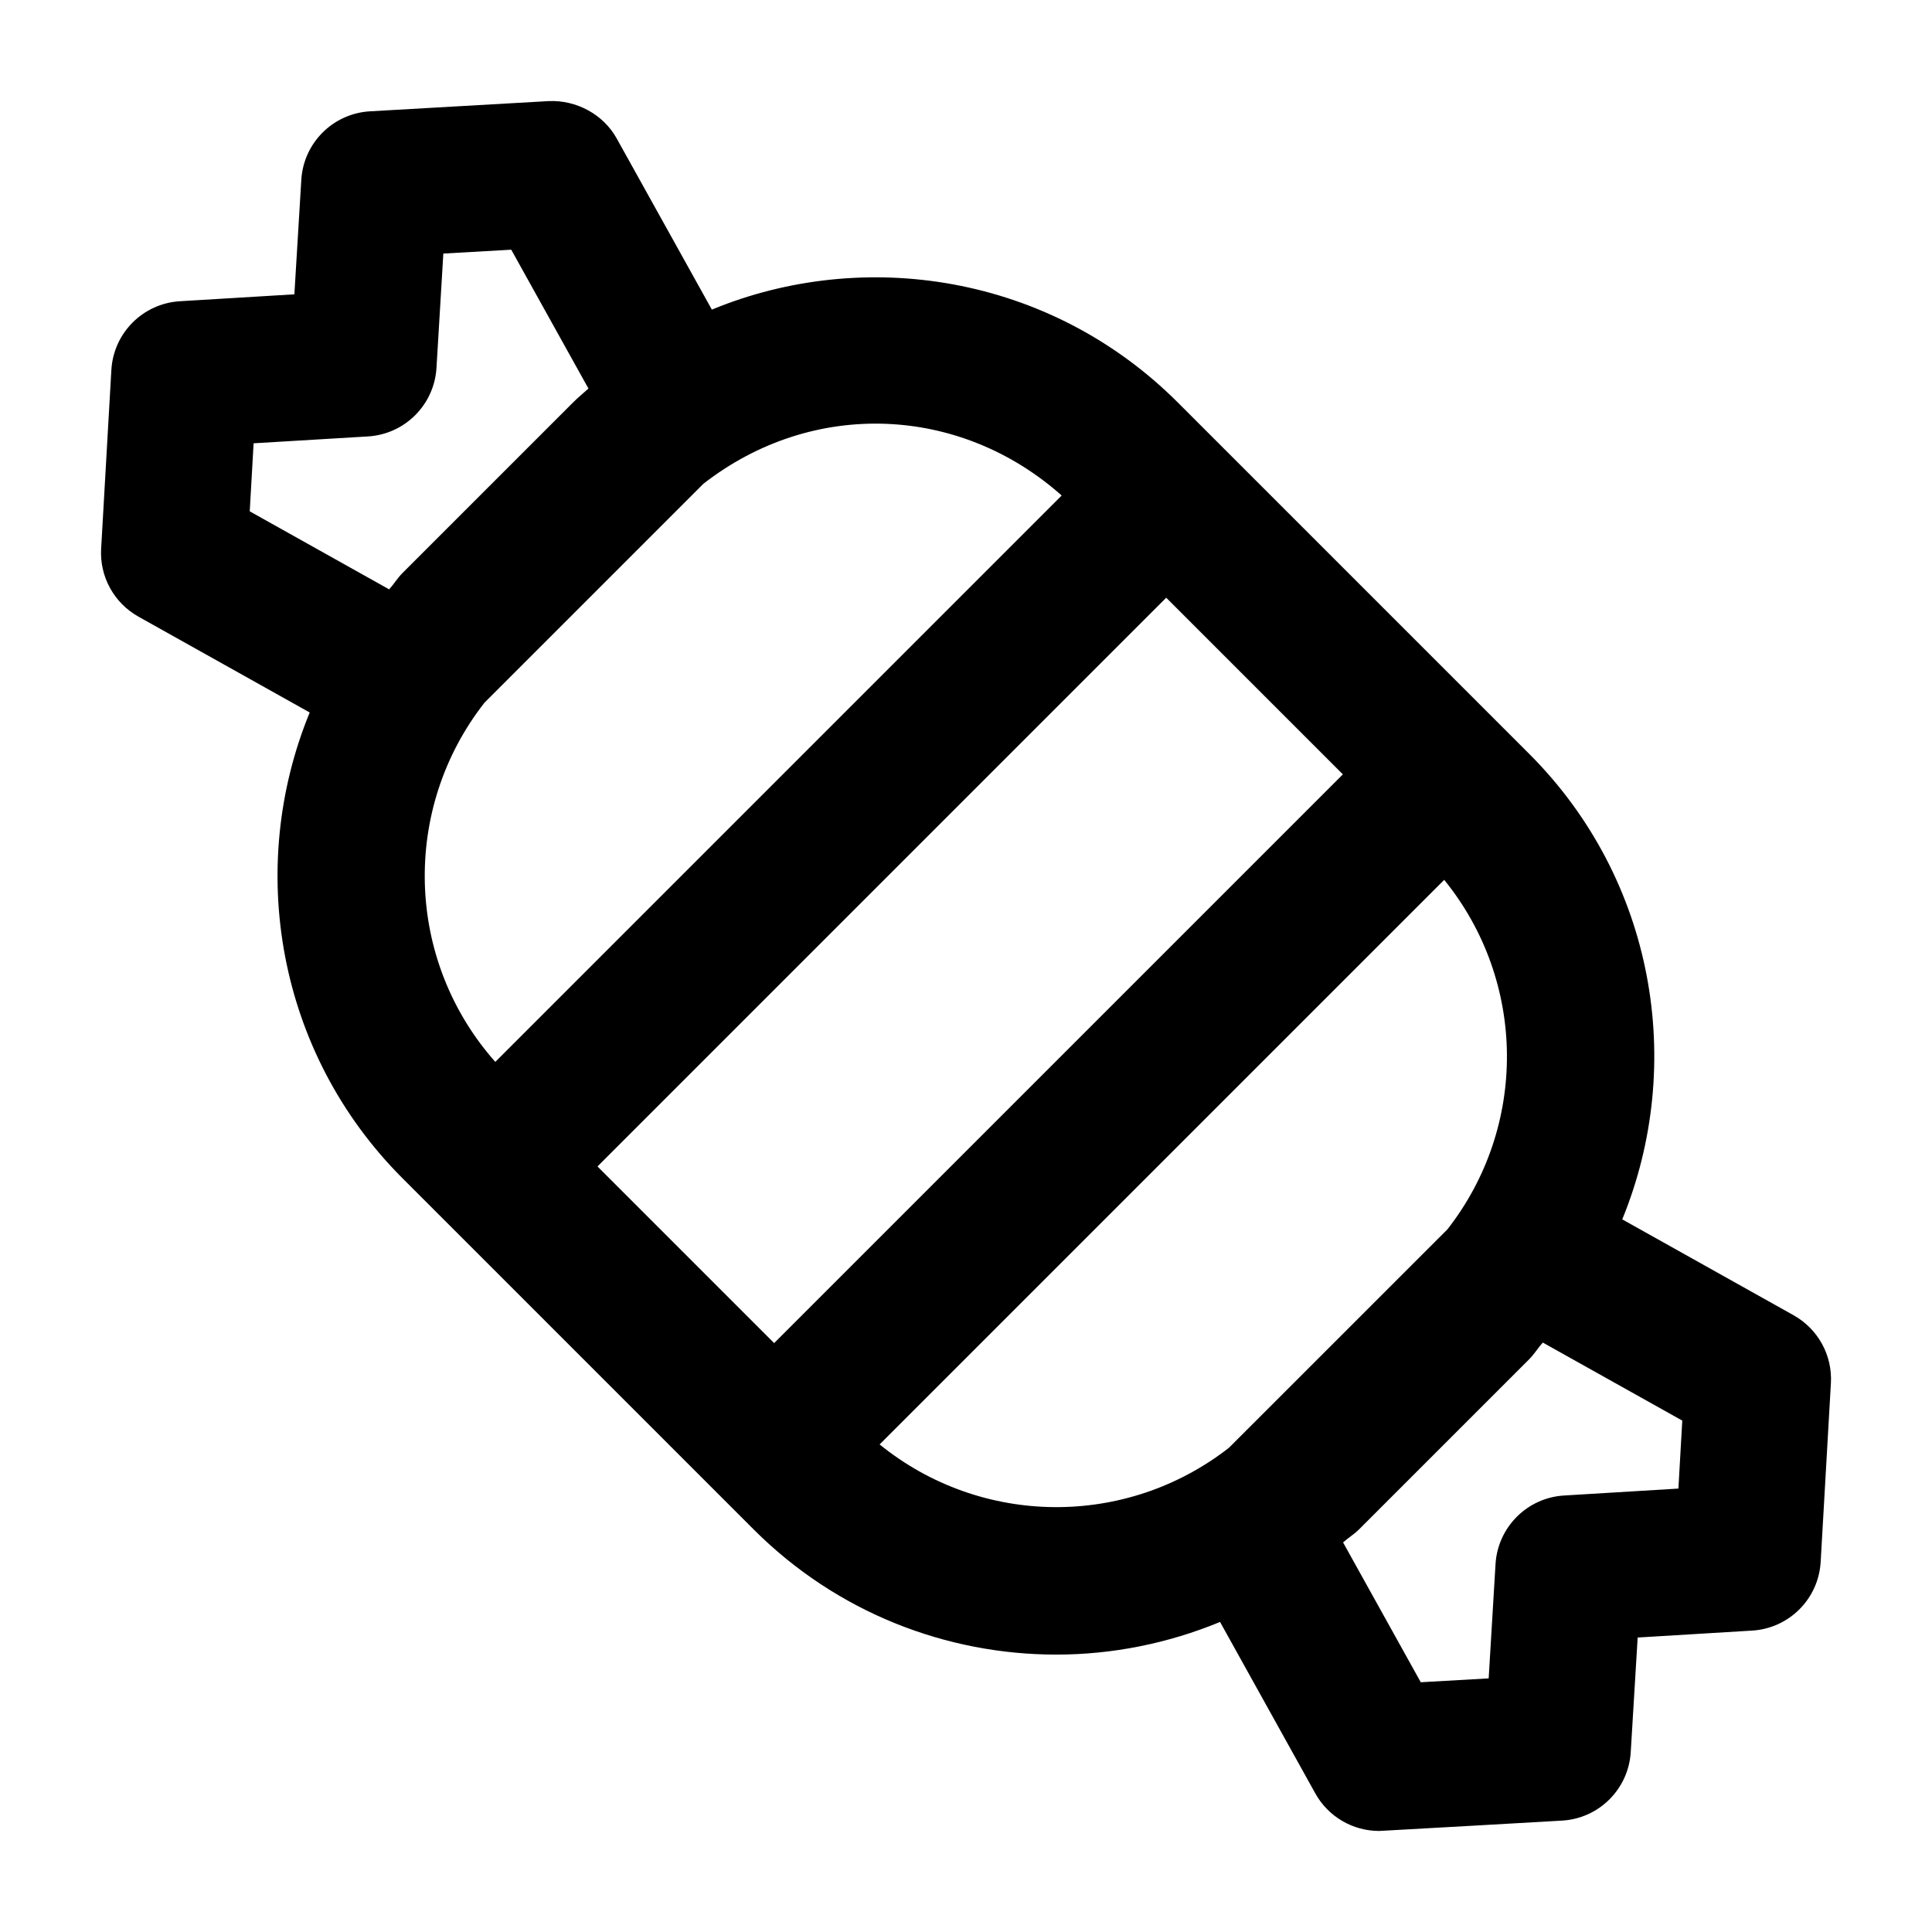 <?xml version="1.0" encoding="UTF-8"?>
<!-- Uploaded to: SVG Repo, www.svgrepo.com, Generator: SVG Repo Mixer Tools -->
<svg fill="#000000" width="800px" height="800px" version="1.1" viewBox="144 144 512 512" xmlns="http://www.w3.org/2000/svg">
 <path d="m173.51 242.07-2.707 47.328c-0.434 7.398 3.406 14.383 9.879 18.016l45.391 25.402c-16.875 41.082-8.711 90.117 24.605 123.45l93.047 93.047c22.121 22.121 51.168 33.172 80.215 33.172 14.773 0 29.523-2.93 43.387-8.648l25.23 45.414c3.426 6.188 9.934 9.973 16.938 9.973 0.684 0 47.742-2.703 48.426-2.742 9.82-0.547 17.656-8.363 18.242-18.168l1.836-30.352 30.332-1.836c9.801-0.586 17.617-8.422 18.168-18.242l2.707-47.309c0.434-7.398-3.406-14.383-9.879-18.016l-45.414-25.414c16.836-41.066 8.648-90.07-24.656-123.36l-93.047-93.047c-34.051-34.078-83.383-41.289-123.56-24.688l-25.199-45.324c-3.594-6.492-10.785-10.258-18.035-9.934l-47.324 2.707c-9.82 0.547-17.656 8.363-18.242 18.164l-1.836 30.336-30.336 1.832c-9.801 0.59-17.617 8.422-18.164 18.242zm279.55 60.328 46.816 46.816-150.72 150.72-46.816-46.816zm-75.953 224.39 149.62-149.62c21.879 26.961 22.168 65.367 0.848 92.629l-57.891 57.875c-27.266 21.27-65.621 20.969-92.578-0.883zm212.71-6.316-1.023 18.016-30.297 1.836c-9.785 0.586-17.578 8.402-18.168 18.168l-1.816 30.297-17.996 1.023-20.59-37.051c1.359-1.234 2.906-2.133 4.219-3.445l45.094-45.094c1.375-1.375 2.324-3 3.613-4.43zm-164.46-245.16-150.1 150.1c-23.945-27.027-24.875-67.07-2.875-95.184l58.023-58.023c29.004-22.574 67.992-20.844 94.949 3.109zm-214.15-13.836 30.297-1.816c9.785-0.586 17.578-8.383 18.168-18.168l1.816-30.297 17.996-1.023 20.457 36.793c-1.395 1.262-2.832 2.445-4.168 3.781l-45.094 45.094c-1.352 1.352-2.281 2.945-3.547 4.348l-36.949-20.68z"/>
</svg>